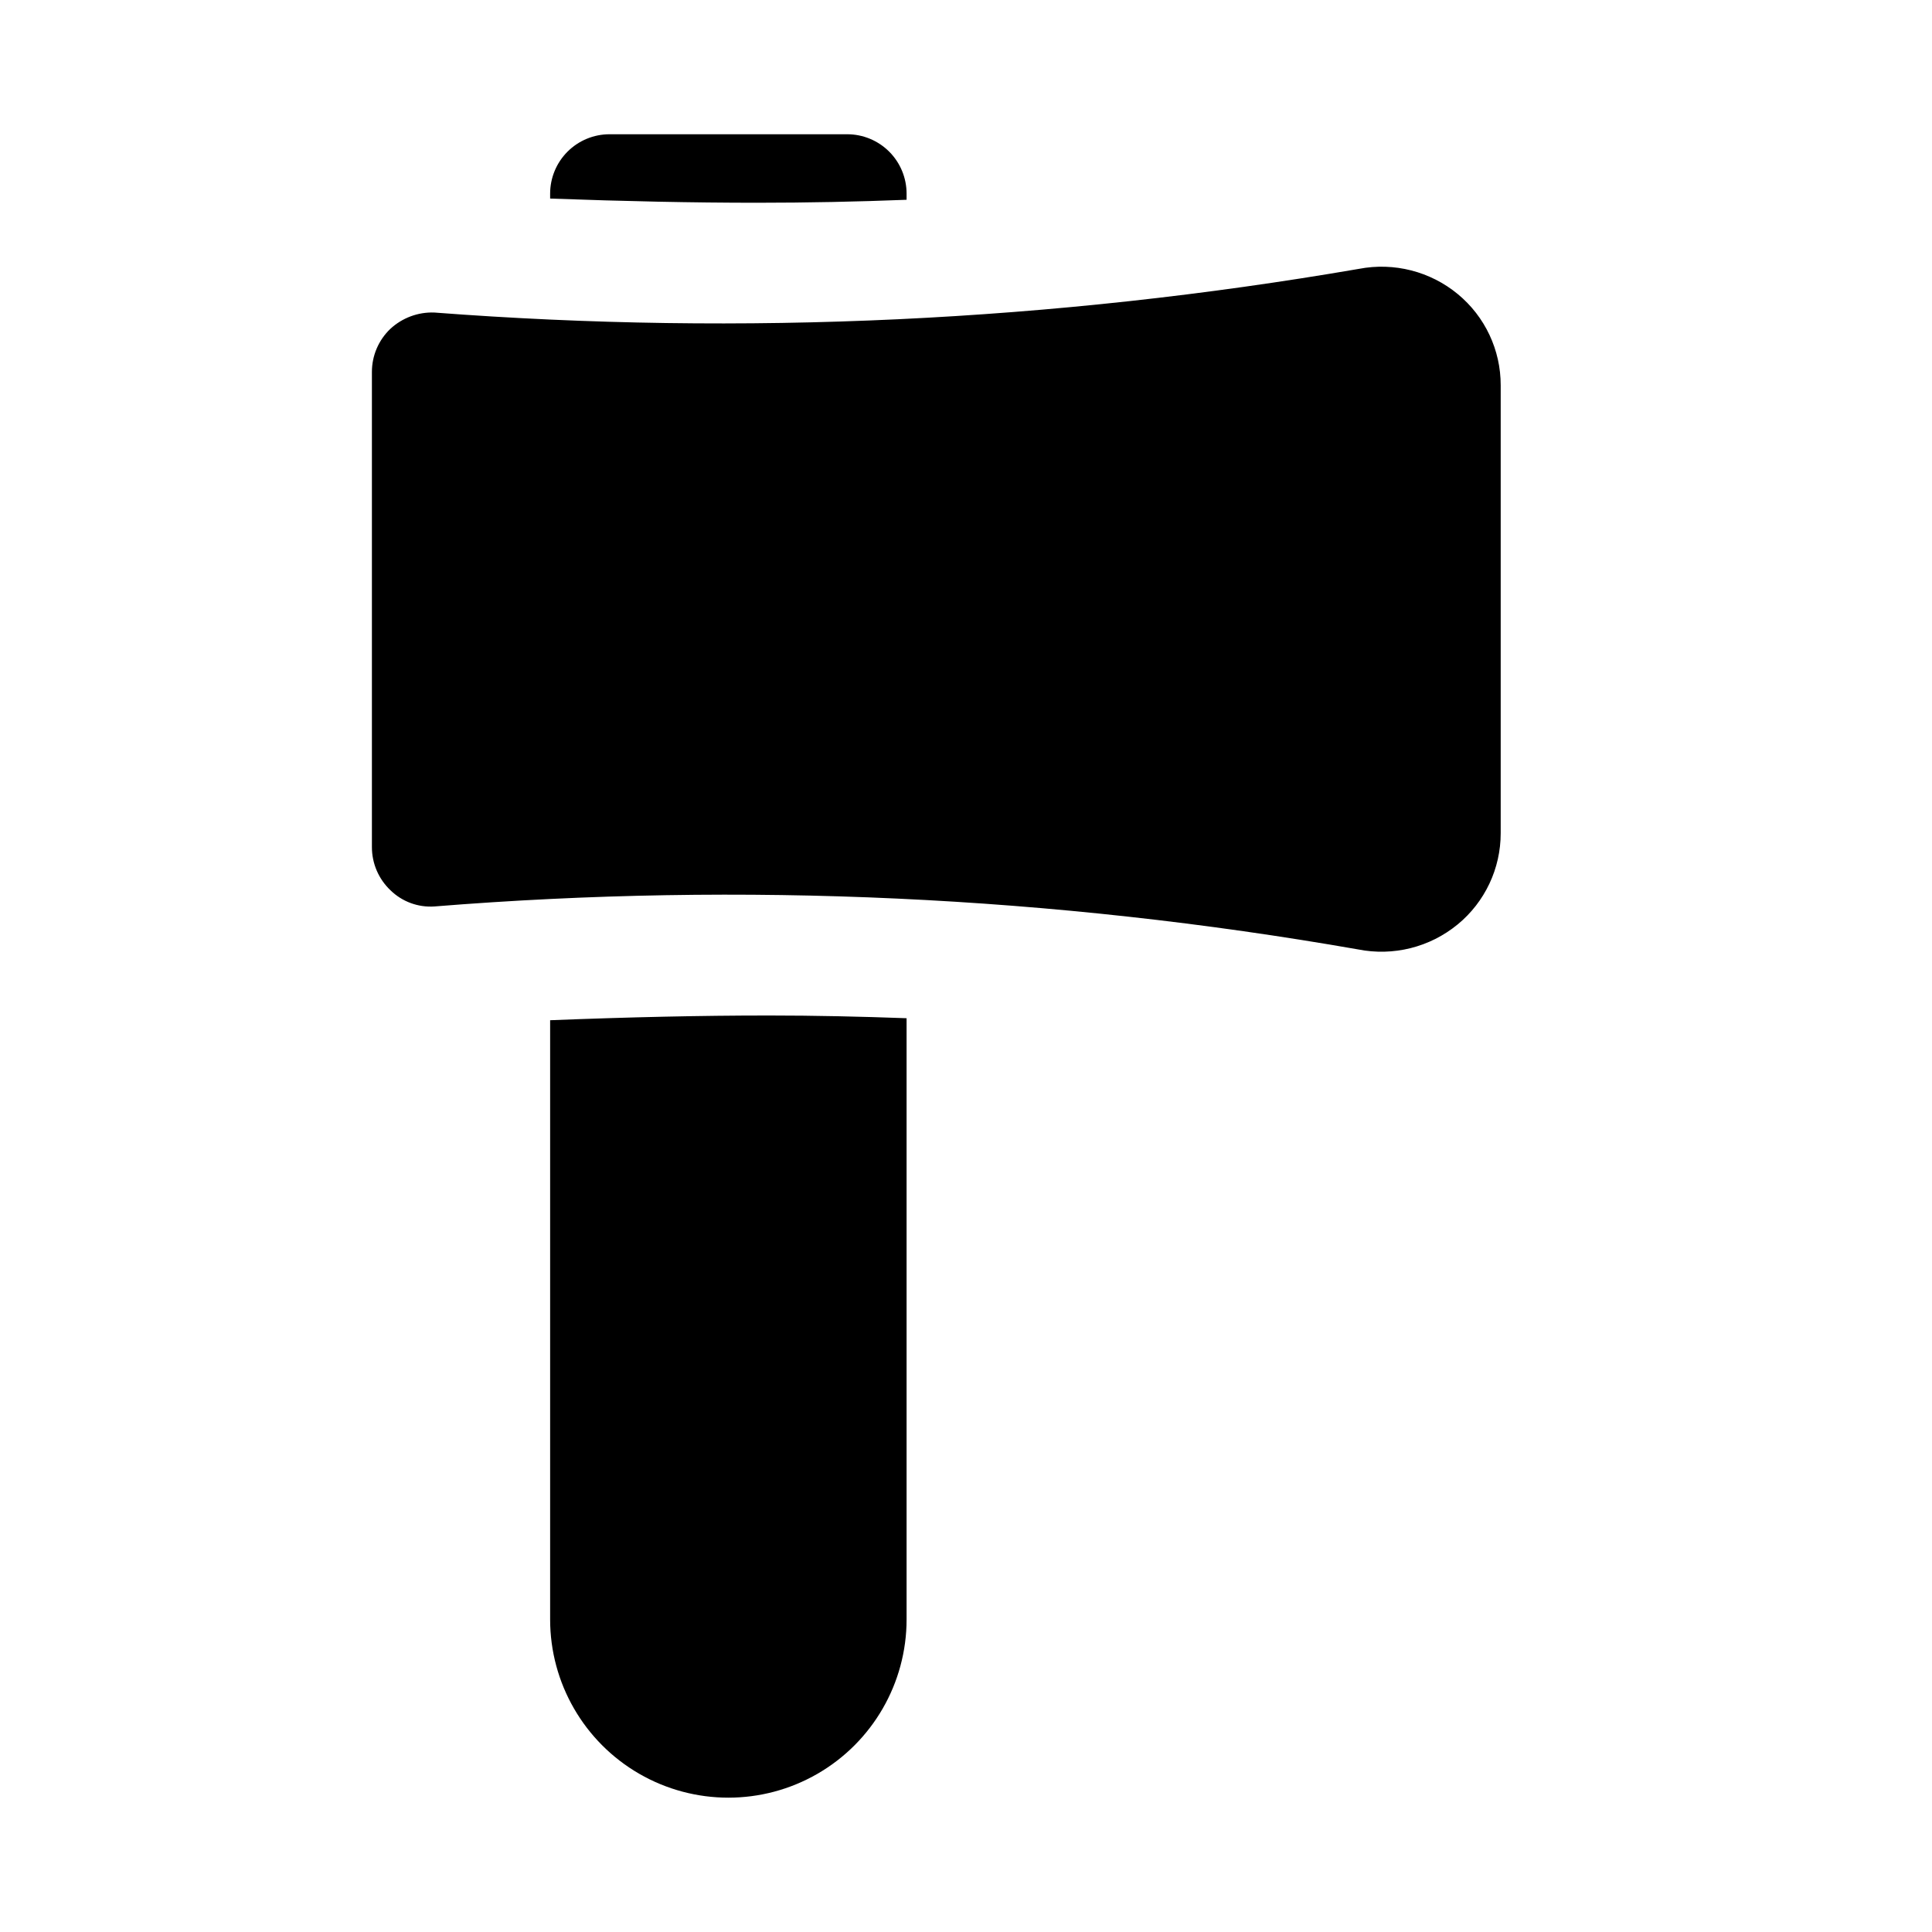 <?xml version="1.0" encoding="UTF-8"?>
<!-- Uploaded to: ICON Repo, www.svgrepo.com, Generator: ICON Repo Mixer Tools -->
<svg fill="#000000" width="800px" height="800px" version="1.1" viewBox="144 144 512 512" xmlns="http://www.w3.org/2000/svg">
 <path d="m289.79 196.62v-1.301c0-4.176 1.66-8.18 4.613-11.133 2.953-2.949 6.957-4.609 11.133-4.609h62.977c4.176 0 8.18 1.66 11.133 4.609 2.953 2.953 4.609 6.957 4.609 11.133v1.625c-12.91 0.504-26.164 0.789-39.93 0.789-16.75-0.008-34.625-0.383-54.535-1.113zm57.527 216.5c-17.527 0-36.352 0.422-57.527 1.25v158.8c0 16.875 9.004 32.465 23.617 40.902s32.617 8.438 47.23 0c14.617-8.438 23.617-24.027 23.617-40.902v-159.33c-11.965-0.438-24.176-0.723-36.938-0.723zm182.96-24.117h-0.004c7.25-5.953 11.441-14.844 11.426-24.223v-118.66c0.02-9.352-4.148-18.223-11.363-24.176-7.301-6.031-16.914-8.484-26.215-6.691-80.895 13.93-163.2 17.816-245.05 11.57-4.293-0.152-8.473 1.406-11.625 4.328-3.121 2.973-4.887 7.094-4.887 11.402v125.95c0 4.316 1.773 8.441 4.902 11.414 3.094 3.031 7.332 4.598 11.652 4.305 81.742-6.582 163.99-2.762 244.77 11.379 9.34 1.863 19.023-0.555 26.383-6.598z"/>
</svg>